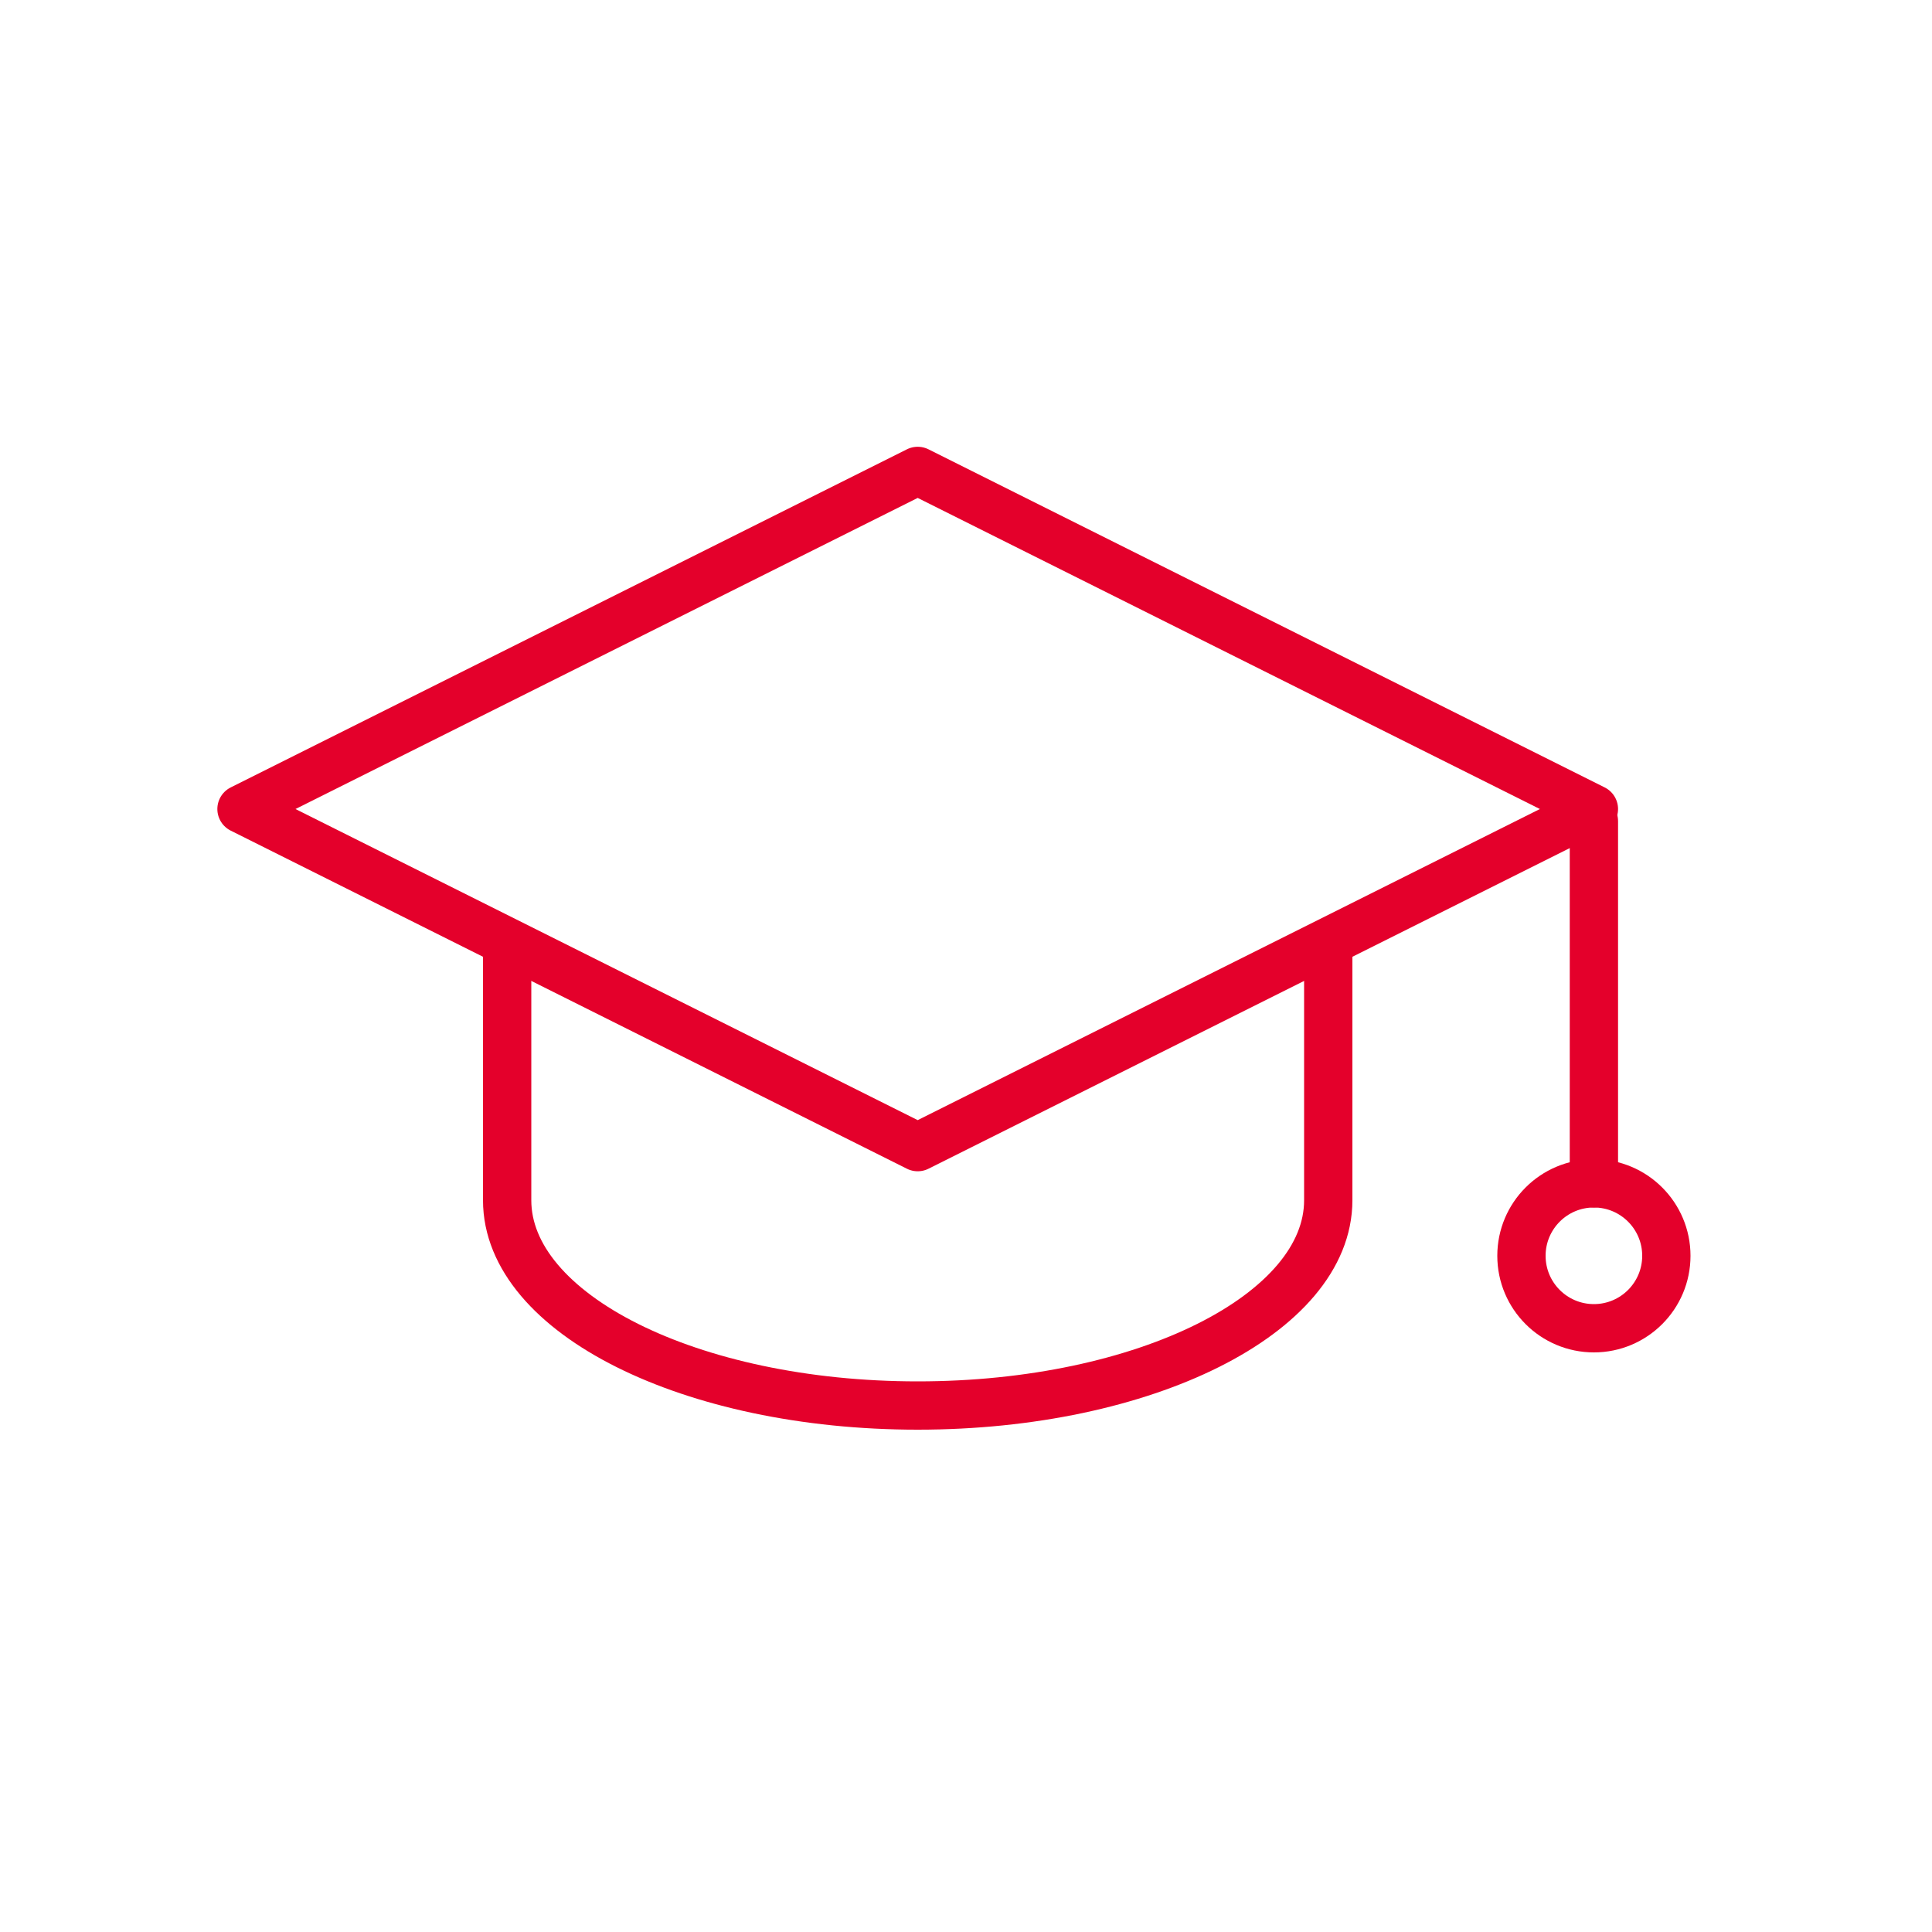 <svg xmlns="http://www.w3.org/2000/svg" width="80" height="80" viewBox="0 0 80 80" fill="none"><path d="M55 39.4V49.7C55 54.4 47.4 58.2 38 58.2C28.6 58.2 21 54.4 21 49.7V39.4" stroke="#E4002B" stroke-width="2" stroke-linecap="round" stroke-linejoin="round"></path><path d="M38 19.5L10 33.5L38 47.5L66 33.5L38 19.5Z" stroke="#E4002B" stroke-width="2" stroke-linecap="round" stroke-linejoin="round"></path><path d="M66 34V49" stroke="#E4002B" stroke-width="2" stroke-linecap="round" stroke-linejoin="round"></path><path d="M66 55C67.657 55 69 53.657 69 52C69 50.343 67.657 49 66 49C64.343 49 63 50.343 63 52C63 53.657 64.343 55 66 55Z" stroke="#E4002B" stroke-width="2" stroke-linecap="round" stroke-linejoin="round"></path></svg>